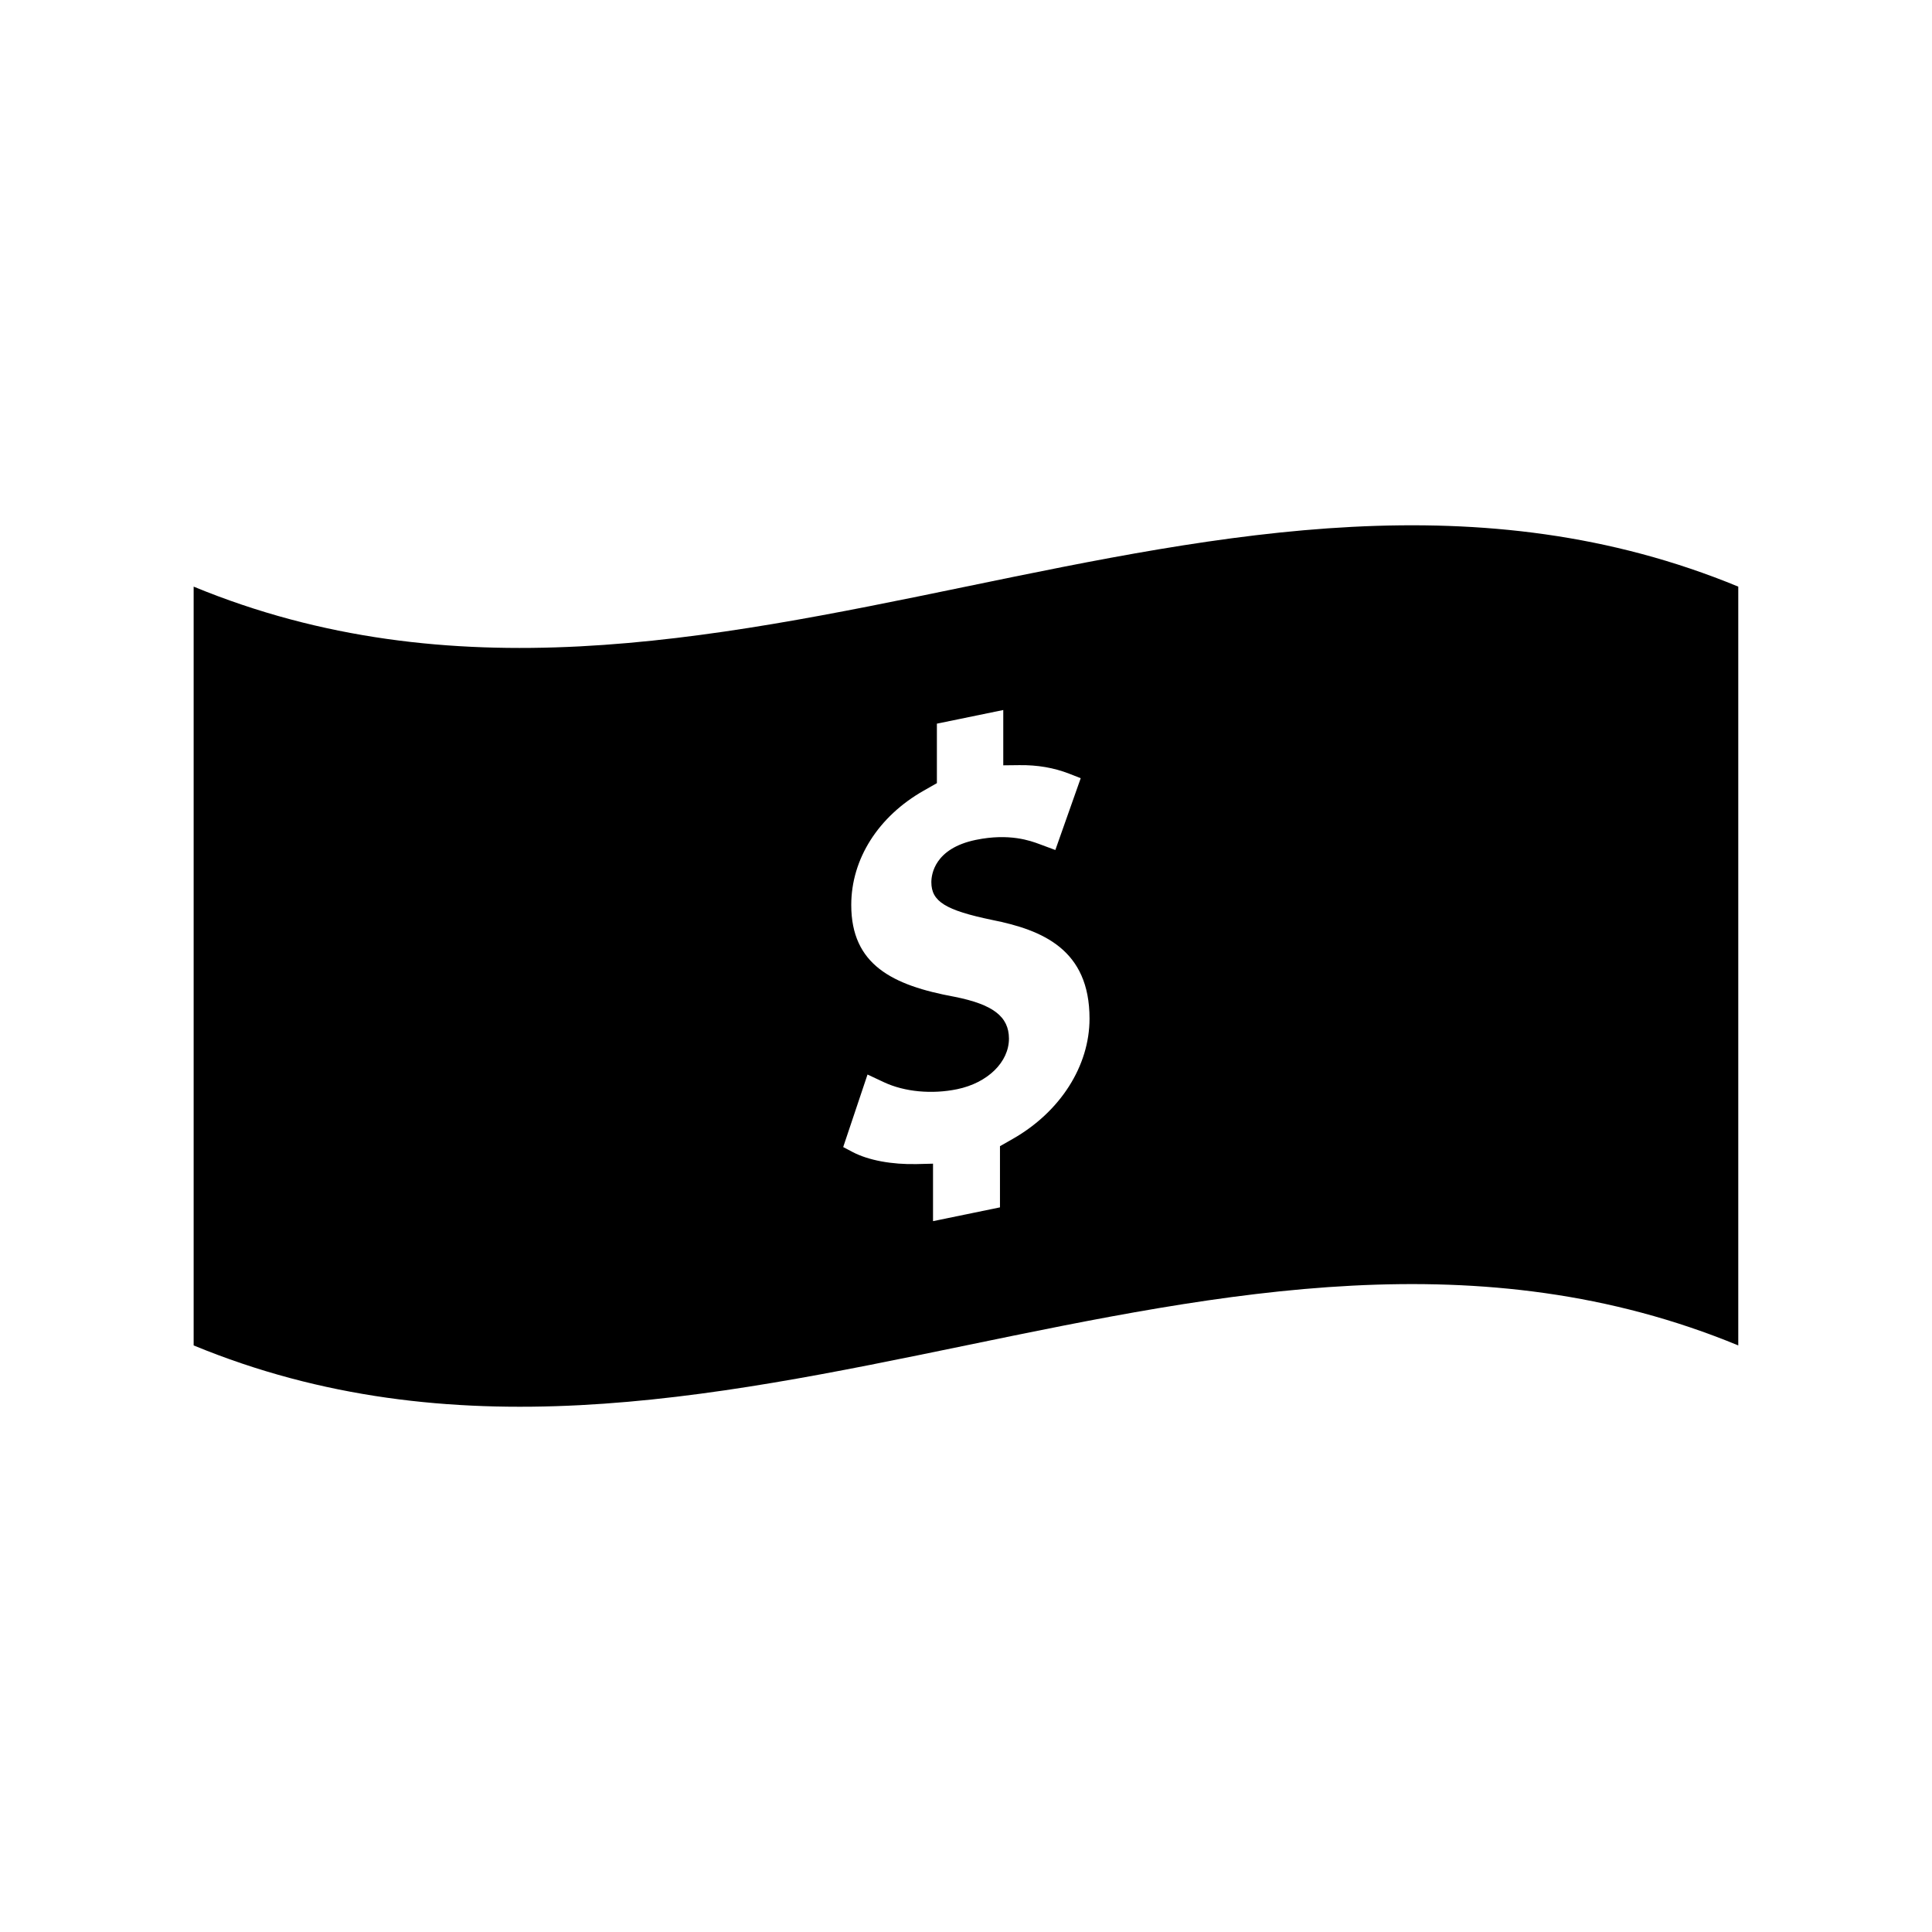 <?xml version="1.0" encoding="UTF-8"?>
<!-- Uploaded to: SVG Repo, www.svgrepo.com, Generator: SVG Repo Mixer Tools -->
<svg fill="#000000" width="800px" height="800px" version="1.1" viewBox="144 144 512 512" xmlns="http://www.w3.org/2000/svg">
 <path d="m195.32 500.55c136.45 56.305 272.9-56.305 409.34 0v-201.09c-136.45-56.305-272.9 56.305-409.34 0v201.09zm201.59-92.402c-16.398-3.027-27.32-8.465-27.32-24.32 0-12.219 7.191-23.488 19.23-30.316 1.156-0.656 2.309-1.312 3.465-1.969v-15.766c5.863-1.203 11.723-2.418 17.59-3.617v14.656c1.422-0.016 2.84-0.031 4.262-0.047 4.812-0.059 9.141 0.684 13.227 2.273 1.008 0.387 2.019 0.781 3.035 1.188-2.242 6.336-4.481 12.68-6.723 19.031-1.402-0.52-2.797-1.035-4.191-1.555-2.387-0.887-7.981-2.961-16.883-1.129-10.938 2.262-11.785 9.156-11.785 11.219 0 5.098 3.758 7.43 16.102 9.996 13.41 2.672 25.82 7.848 25.816 26.145 0 12.586-7.777 24.715-20.293 31.852-1.148 0.656-2.297 1.312-3.441 1.961v16.215c-5.914 1.211-11.828 2.445-17.742 3.652v-15.23c-1.438 0.035-2.875 0.074-4.312 0.105-6.621 0.152-12.793-1.004-16.941-3.164-0.852-0.445-1.699-0.898-2.551-1.344 2.144-6.402 4.293-12.809 6.445-19.223 1.469 0.688 2.938 1.375 4.402 2.062 5.426 2.531 12.66 3.207 19.344 1.828 8.094-1.668 13.738-7.184 13.738-13.418-0.027-5.832-4.207-9.051-14.473-11.086z"/>
</svg>